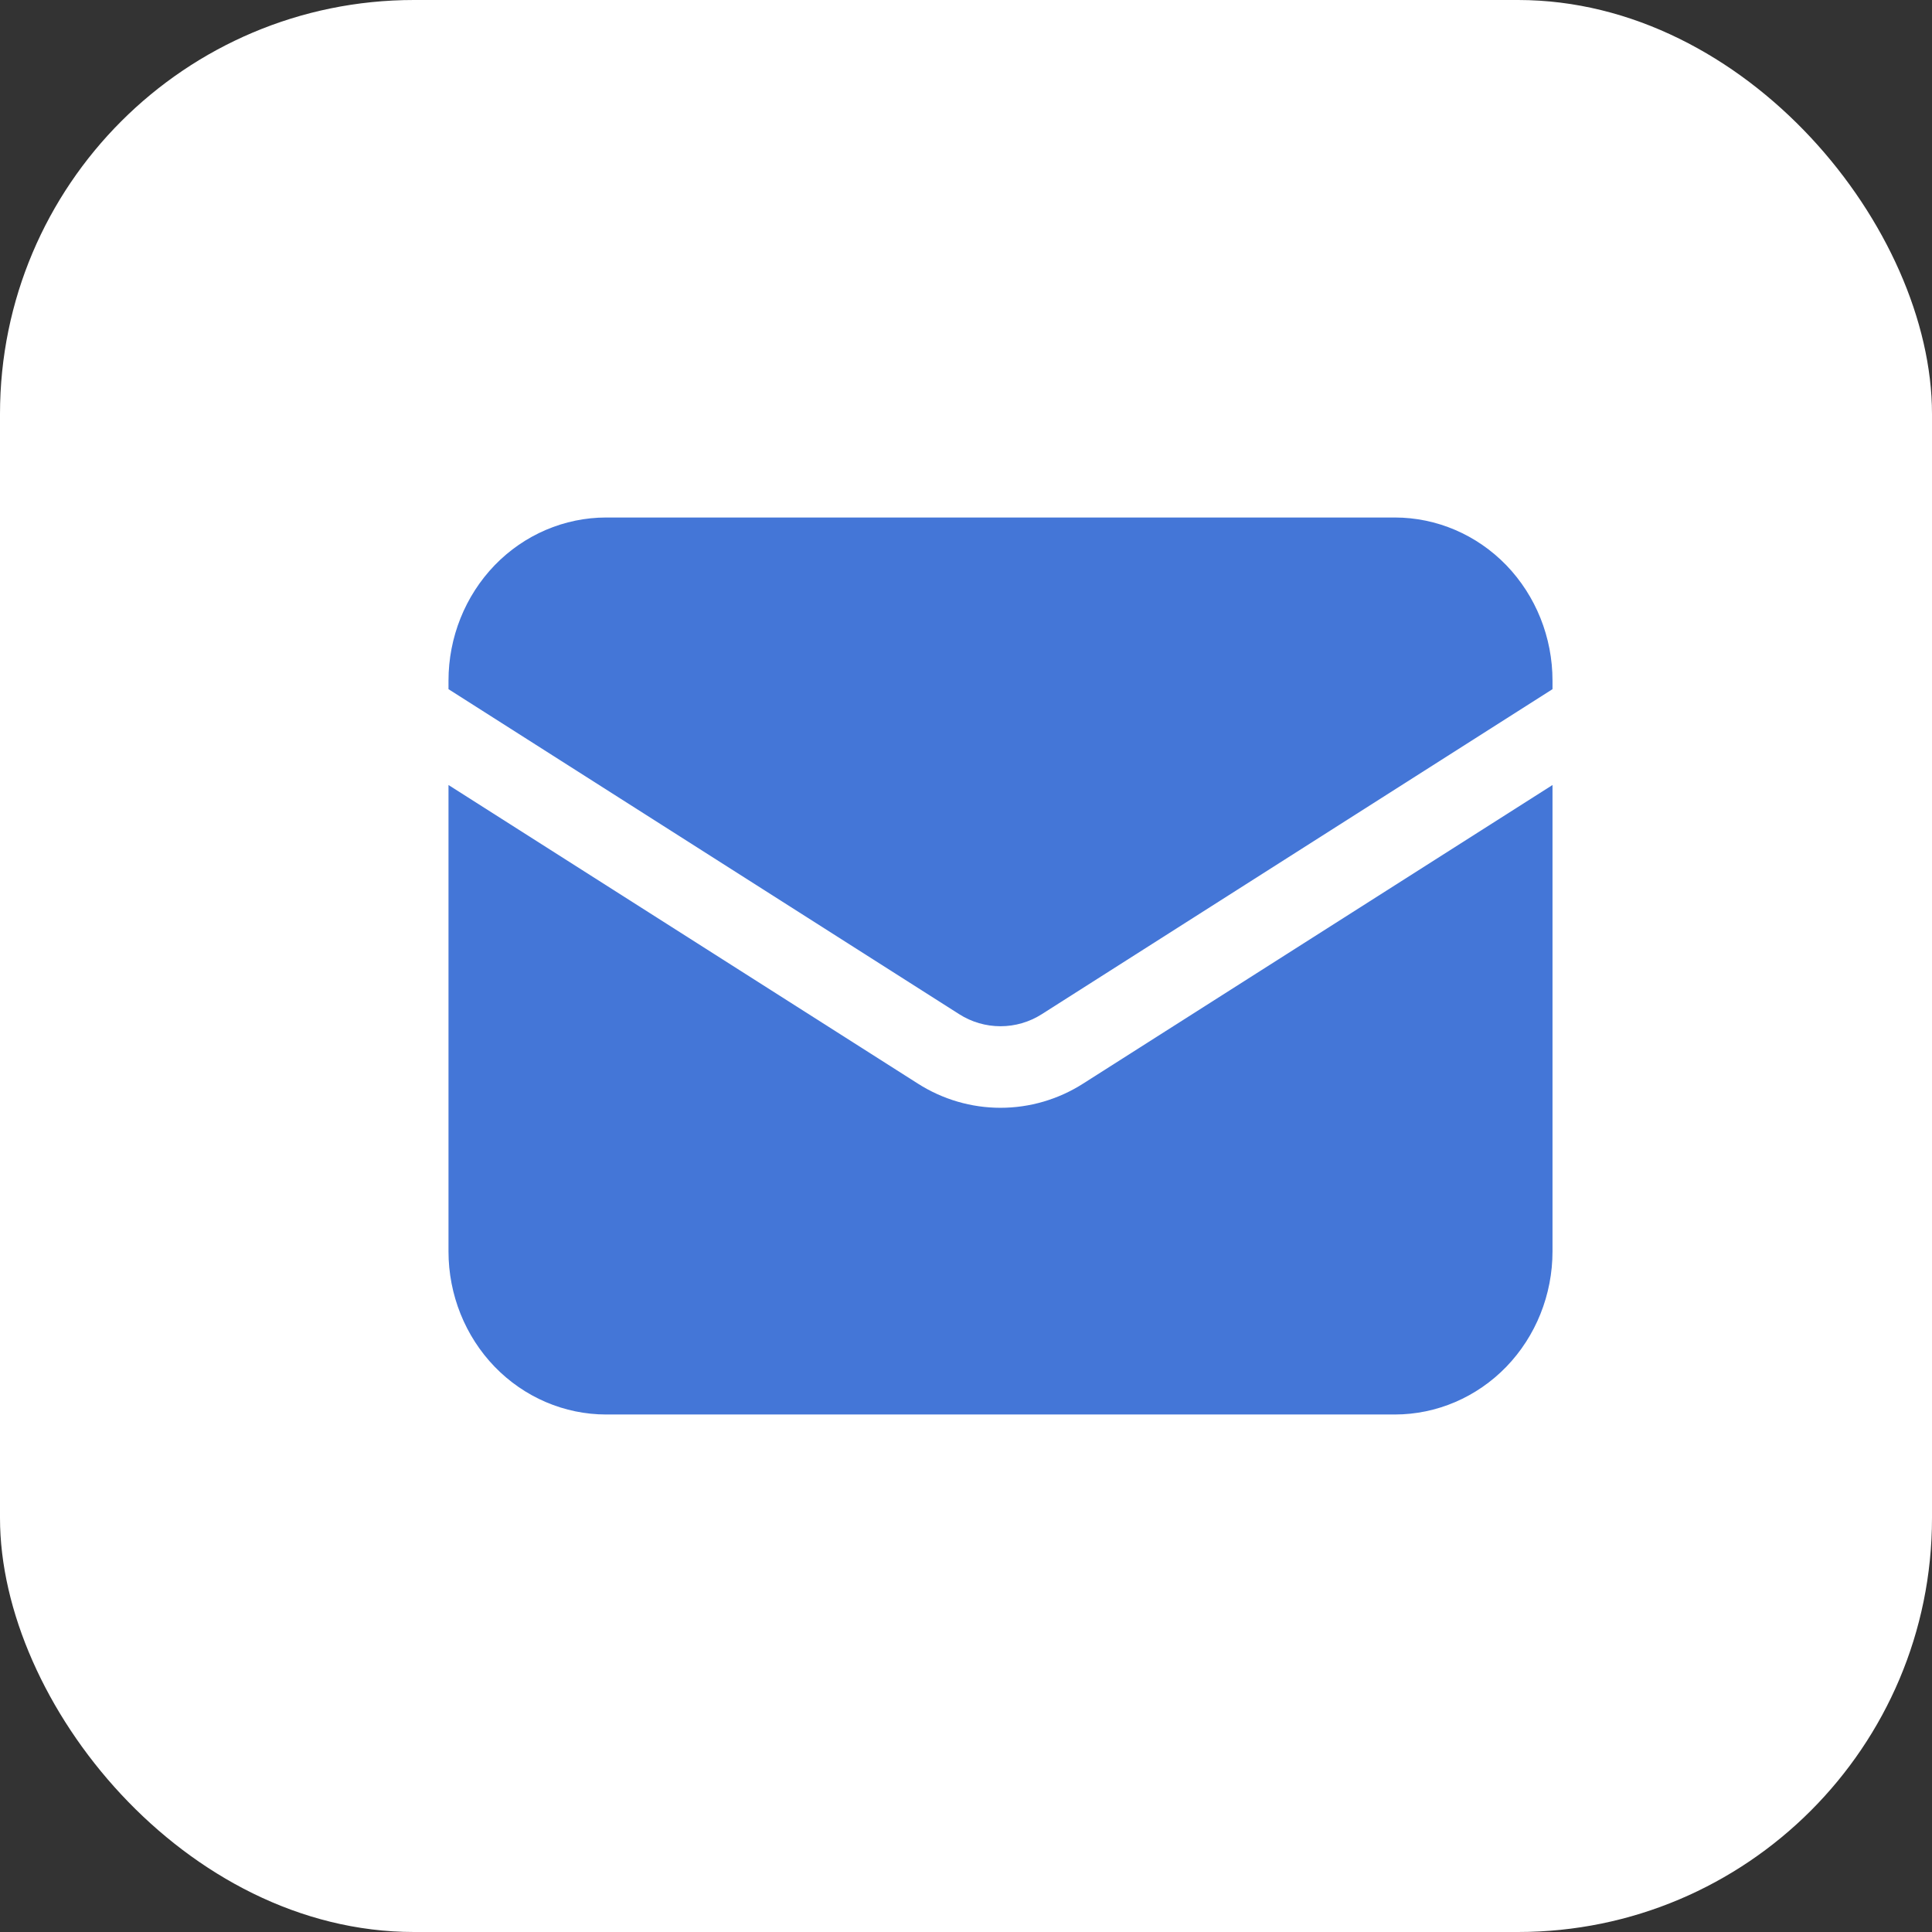 <?xml version="1.0" encoding="utf-8"?>
<svg xmlns="http://www.w3.org/2000/svg" fill="none" height="100%" overflow="visible" preserveAspectRatio="none" style="display: block;" viewBox="0 0 28 28" width="100%">
<rect x="0" y="0" width="28" height="28" fill="#333333" stroke="none"/>
<g id="Icon">
<rect fill="white" height="28" rx="6" width="28"/>
<g id="ic-mail">
<path d="M6.5 11.377V18.137C6.5 18.763 6.741 19.365 7.169 19.808C7.598 20.251 8.18 20.5 8.786 20.5H20.214C20.82 20.5 21.402 20.251 21.831 19.808C22.259 19.365 22.5 18.763 22.5 18.137V11.377L15.698 15.704C15.338 15.934 14.923 16.055 14.5 16.055C14.077 16.055 13.662 15.934 13.302 15.704L6.5 11.377Z" fill="#4476D7" id="Vector"/>
<path d="M22.5 9.988V9.864C22.5 9.237 22.259 8.636 21.831 8.192C21.402 7.749 20.82 7.5 20.214 7.5H8.786C8.18 7.5 7.598 7.749 7.169 8.192C6.741 8.636 6.5 9.237 6.5 9.864V9.988L13.901 14.698C14.081 14.813 14.289 14.873 14.5 14.873C14.711 14.873 14.919 14.813 15.099 14.698L22.5 9.988Z" fill="#4476D7" id="Vector_2"/>
</g>
</g>
</svg>